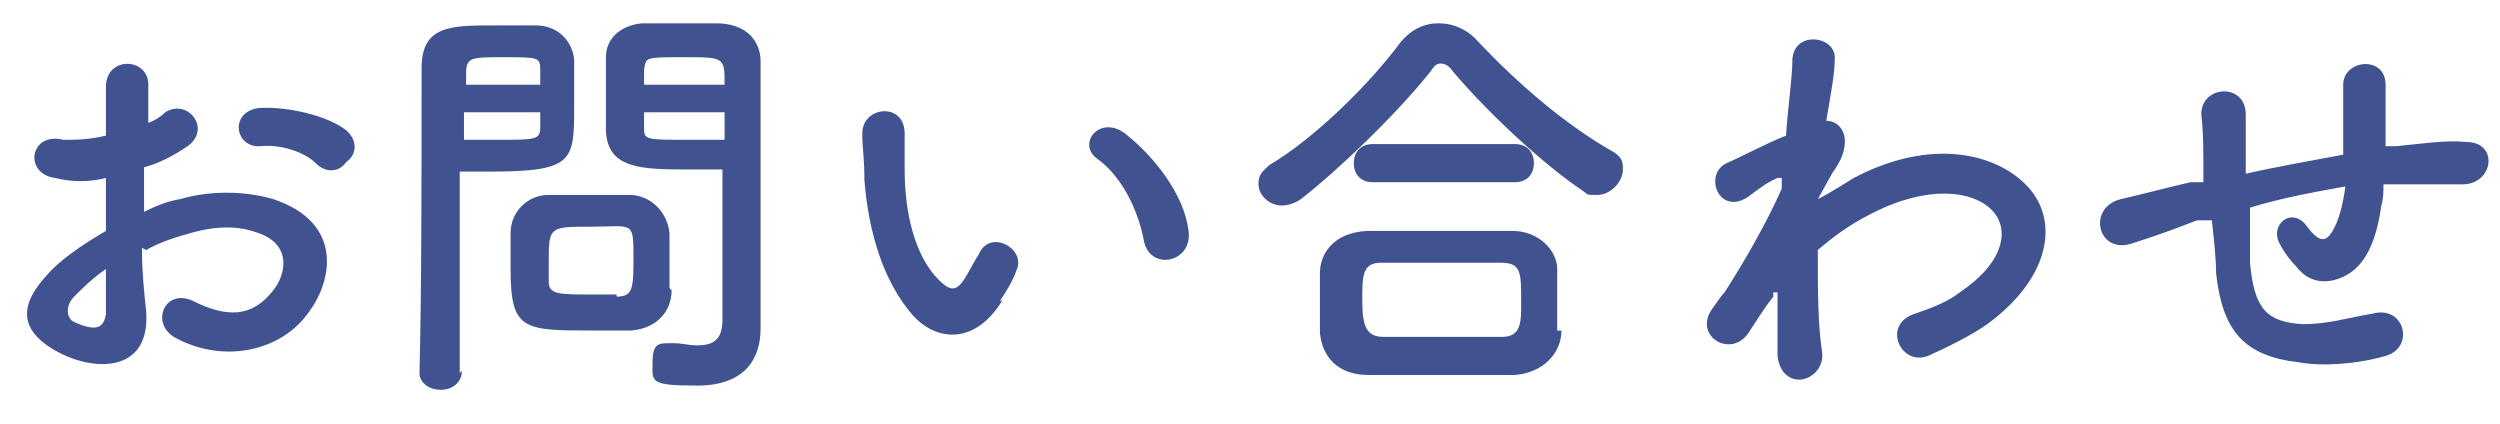<?xml version="1.0" encoding="UTF-8"?>
<svg xmlns="http://www.w3.org/2000/svg" version="1.1" viewBox="0 0 118 20">
  <defs>
    <style>
      .cls-1 {
        fill: #405290;
      }
    </style>
  </defs>
  <!-- Generator: Adobe Illustrator 28.7.3, SVG Export Plug-In . SVG Version: 1.2.0 Build 164)  -->
  <g>
    <g id="_レイヤー_1" data-name="レイヤー_1">
      <path class="cls-1" d="M16.3,7.7c-.3.4-.9.5-1.4,0-.5-.5-1.6-.9-2.6-.8-1.2.1-1.5-1.6-.1-1.8,1.4-.1,3.4.4,4.2,1.1.5.5.4,1.1,0,1.4ZM6.7,11.7c0,1.1.1,2.1.2,3,.2,2.9-2.4,2.8-4,2-2.4-1.2-1.7-2.6-.7-3.7.6-.7,1.6-1.4,2.8-2.1,0-.8,0-1.7,0-2.5-.8.2-1.6.2-2.4,0-1.5-.2-1.2-2.2.4-1.8.5,0,1.2,0,2-.2,0-.9,0-1.6,0-2.3,0-1.5,2.1-1.4,2,0,0,.4,0,1.1,0,1.7.3-.1.6-.3.8-.5,1.1-.7,2.3.9.9,1.7-.6.4-1.2.7-1.9.9,0,.6,0,1.4,0,2.1.6-.3,1.1-.5,1.7-.6,1.7-.5,3.4-.3,4.4,0,3.3,1.1,2.8,3.8,1.7,5.3-1.3,1.9-4.1,2.5-6.4,1.2-1.1-.7-.4-2.3.9-1.7,1.6.8,2.8.8,3.8-.5.5-.6,1-2.1-.7-2.7-.8-.3-1.8-.4-3.2,0-.7.2-1.4.4-2.1.8ZM5,12.7c-.6.4-1.1.9-1.5,1.3s-.4,1,0,1.2c.9.4,1.4.4,1.5-.4,0-.5,0-1.3,0-2.1ZM34.2,8c-.4,0-.9,0-1.5,0-2.4,0-4,0-4.1-1.8,0-.4,0-.8,0-1.3,0-.7,0-1.5,0-2.2,0-.9.7-1.5,1.7-1.6.4,0,1.2,0,2,0s1.1,0,1.5,0c1.5,0,2.1.9,2.1,1.8v1.5c0,3,0,6.1,0,8.6s0,1.8,0,2.5c0,1.4-.7,2.7-3,2.7s-2.1-.2-2.1-1.1.3-.9.8-.9,0,0,.2,0c.4,0,.7.1,1.1.1.7,0,1.2-.2,1.2-1.2,0-.8,0-1.7,0-2.5,0-1.3,0-2.7,0-3.9v-.8ZM31.7,13.7c0,1-.7,1.8-1.9,1.9-.5,0-1.1,0-1.8,0-3.3,0-3.9,0-3.9-2.9s0-1.1,0-1.7c0-1,.8-1.8,1.8-1.8.5,0,1.2,0,1.9,0s1.5,0,1.9,0c1,0,1.8.8,1.9,1.8,0,.5,0,1.1,0,1.6s0,.7,0,1ZM21.8,17.5c0,.6-.5.9-1,.9s-1-.3-1-.8h0c.1-3.7.1-10,.1-14.4,0-2,1.4-2,3.4-2s1.6,0,2,0c1,0,1.7.7,1.8,1.6,0,.7,0,1.5,0,2.2,0,2.6,0,3.1-4,3.1s-1,0-1.4,0v1.8c0,2.1,0,4.9,0,7.7ZM30.4,4h3.8c0-1.3,0-1.3-1.9-1.3s-1.8,0-1.9.6c0,.2,0,.4,0,.7ZM34.2,6.6v-1.3h-3.8c0,.2,0,.5,0,.7,0,.6,0,.6,2.2.6s1.3,0,1.6,0ZM21.9,4h3.6c0-.2,0-.5,0-.7,0-.6-.1-.6-1.7-.6s-1.8,0-1.8.8c0,.2,0,.3,0,.5ZM25.5,5.3h-3.6v1.3c.3,0,.9,0,1.5,0,1.9,0,2.1,0,2.1-.6,0-.2,0-.4,0-.7ZM29.1,14c.8,0,.8-.4.8-2s-.1-1.3-2-1.3-2,0-2,1.5,0,.8,0,1.1c0,.6.5.6,2,.6s.9,0,1.2,0ZM56.1,10.9c.2,1.5-1.8,1.9-2.1.5-.3-1.6-1.1-3.1-2.2-3.9-1-.7.1-2.1,1.3-1.2,1.4,1.1,2.8,2.9,3,4.6ZM47.3,14.2c-1.3,2.1-3.1,1.9-4.2.7-1.4-1.6-2.1-3.9-2.3-6.4,0-1.1-.1-1.5-.1-2.2,0-1.3,2-1.5,2,0,0,.8,0,.8,0,1.7,0,2.1.5,4.1,1.6,5.2.5.5.8.6,1.2,0,.2-.3.5-.9.7-1.2.5-1.2,2.2-.3,1.8.7-.2.6-.6,1.2-.8,1.5ZM76.6,8c0,.6-.6,1.2-1.2,1.2s-.4,0-.7-.2c-1.8-1.2-4.4-3.6-6.1-5.6-.2-.3-.4-.4-.6-.4s-.3.1-.5.4c-1.6,2-4.3,4.6-6.1,6-.3.2-.6.3-.9.3-.6,0-1.1-.5-1.1-1s.2-.6.5-.9c2.2-1.3,4.8-3.9,6.2-5.8.5-.6,1.1-.9,1.8-.9s1.4.3,1.9.9c1.9,2,4.1,3.9,6.4,5.2.3.2.4.4.4.7ZM71.5,8.6h-6.7c-.6,0-.9-.4-.9-.9s.3-.9.9-.9h6.7c.6,0,.9.4.9.9s-.3.9-.9.9ZM73.7,15.6c0,1.1-.9,2-2.2,2.1-1.2,0-2.3,0-3.5,0s-2.2,0-3.4,0c-1.5,0-2.2-.9-2.3-2,0-.4,0-.8,0-1.2s0-1.1,0-1.6c0-.9.6-1.9,2.2-2,.8,0,1.9,0,2.9,0s2.7,0,4,0c1.2,0,2.1.9,2.1,1.8,0,.4,0,.9,0,1.4s0,1,0,1.5ZM70.9,15.9c.9,0,.9-.7.9-1.6,0-1.5,0-1.9-1-1.9-.7,0-1.6,0-2.5,0s-2.2,0-3.1,0c-.9,0-.9.6-.9,1.8s.2,1.7,1,1.7c.9,0,1.8,0,2.8,0s2,0,2.9,0ZM83.7,13.8v.2c-.4.5-.7,1-1.1,1.6-.8,1.4-2.7.3-1.8-1,.3-.4.4-.6.6-.8.9-1.4,2-3.3,2.7-4.9v-.5s0,0-.2,0c-.5.2-1,.6-1.4.9-1.4.9-2.1-1.1-1-1.6.7-.3,1.8-.9,2.8-1.3.1-1.5.3-2.7.3-3.6.1-1.4,2.1-1.1,2,0,0,.7-.2,1.7-.4,2.9.8,0,1.3,1,.4,2.3-.1.1-.4.7-.8,1.4h0c.6-.3,1.2-.7,1.7-1,3.6-1.9,6.7-1.2,8.2.4,1.5,1.6,1.1,4.3-1.9,6.5-.7.5-1.9,1.1-2.8,1.5-1.3.5-2.2-1.5-.6-2,.9-.3,1.6-.6,2.1-1,2.1-1.4,2.4-3,1.5-3.9-.9-.9-3-1.2-5.7.2-1,.5-1.8,1.1-2.5,1.7,0,1.8,0,3.5.2,4.8.1.7-.4,1.2-.9,1.3s-1.1-.2-1.2-1.1c0-.7,0-1.8,0-3ZM104,10.4h-.3c-1.8.7-2.5.9-3.1,1.1-1.6.5-2.1-1.7-.5-2.1.9-.2,2.4-.6,3.3-.8h.6v-.4c0-1.2,0-2-.1-2.8,0-1.4,2.1-1.5,2.1,0,0,.6,0,1.6,0,2.5v.3c1.3-.3,3-.6,4.6-.9,0-.6,0-1.2,0-1.7s0-.6,0-.8c0-.2,0-.3,0-.8,0-1.2,2-1.4,2,0s0,1.3,0,1.8c0,.3,0,.7,0,1.1.2,0,.3,0,.5,0,1.1-.1,2.3-.3,3.3-.2,1.6,0,1.3,2.1-.3,2-1,0-1.8,0-2.8,0-.3,0-.5,0-.8,0,0,.3,0,.7-.1,1-.2,1.4-.6,2.6-1.5,3.2-.8.5-1.8.6-2.5-.3-.3-.3-.6-.7-.8-1.1-.5-.9.6-1.8,1.3-.8.6.8.9.7,1.2.2.3-.5.5-1.3.6-2.1-1.7.3-3.2.6-4.5,1,0,.9,0,1.9,0,2.6.2,2.2.8,2.8,2.5,2.9,1.2,0,2.1-.3,3.3-.5,1.5-.4,2,1.6.6,2-1.4.4-3,.5-4.1.3-2.6-.3-3.6-1.5-3.9-4.2,0-.7-.1-1.6-.2-2.5Z"/>
    </g>
  </g>
</svg>